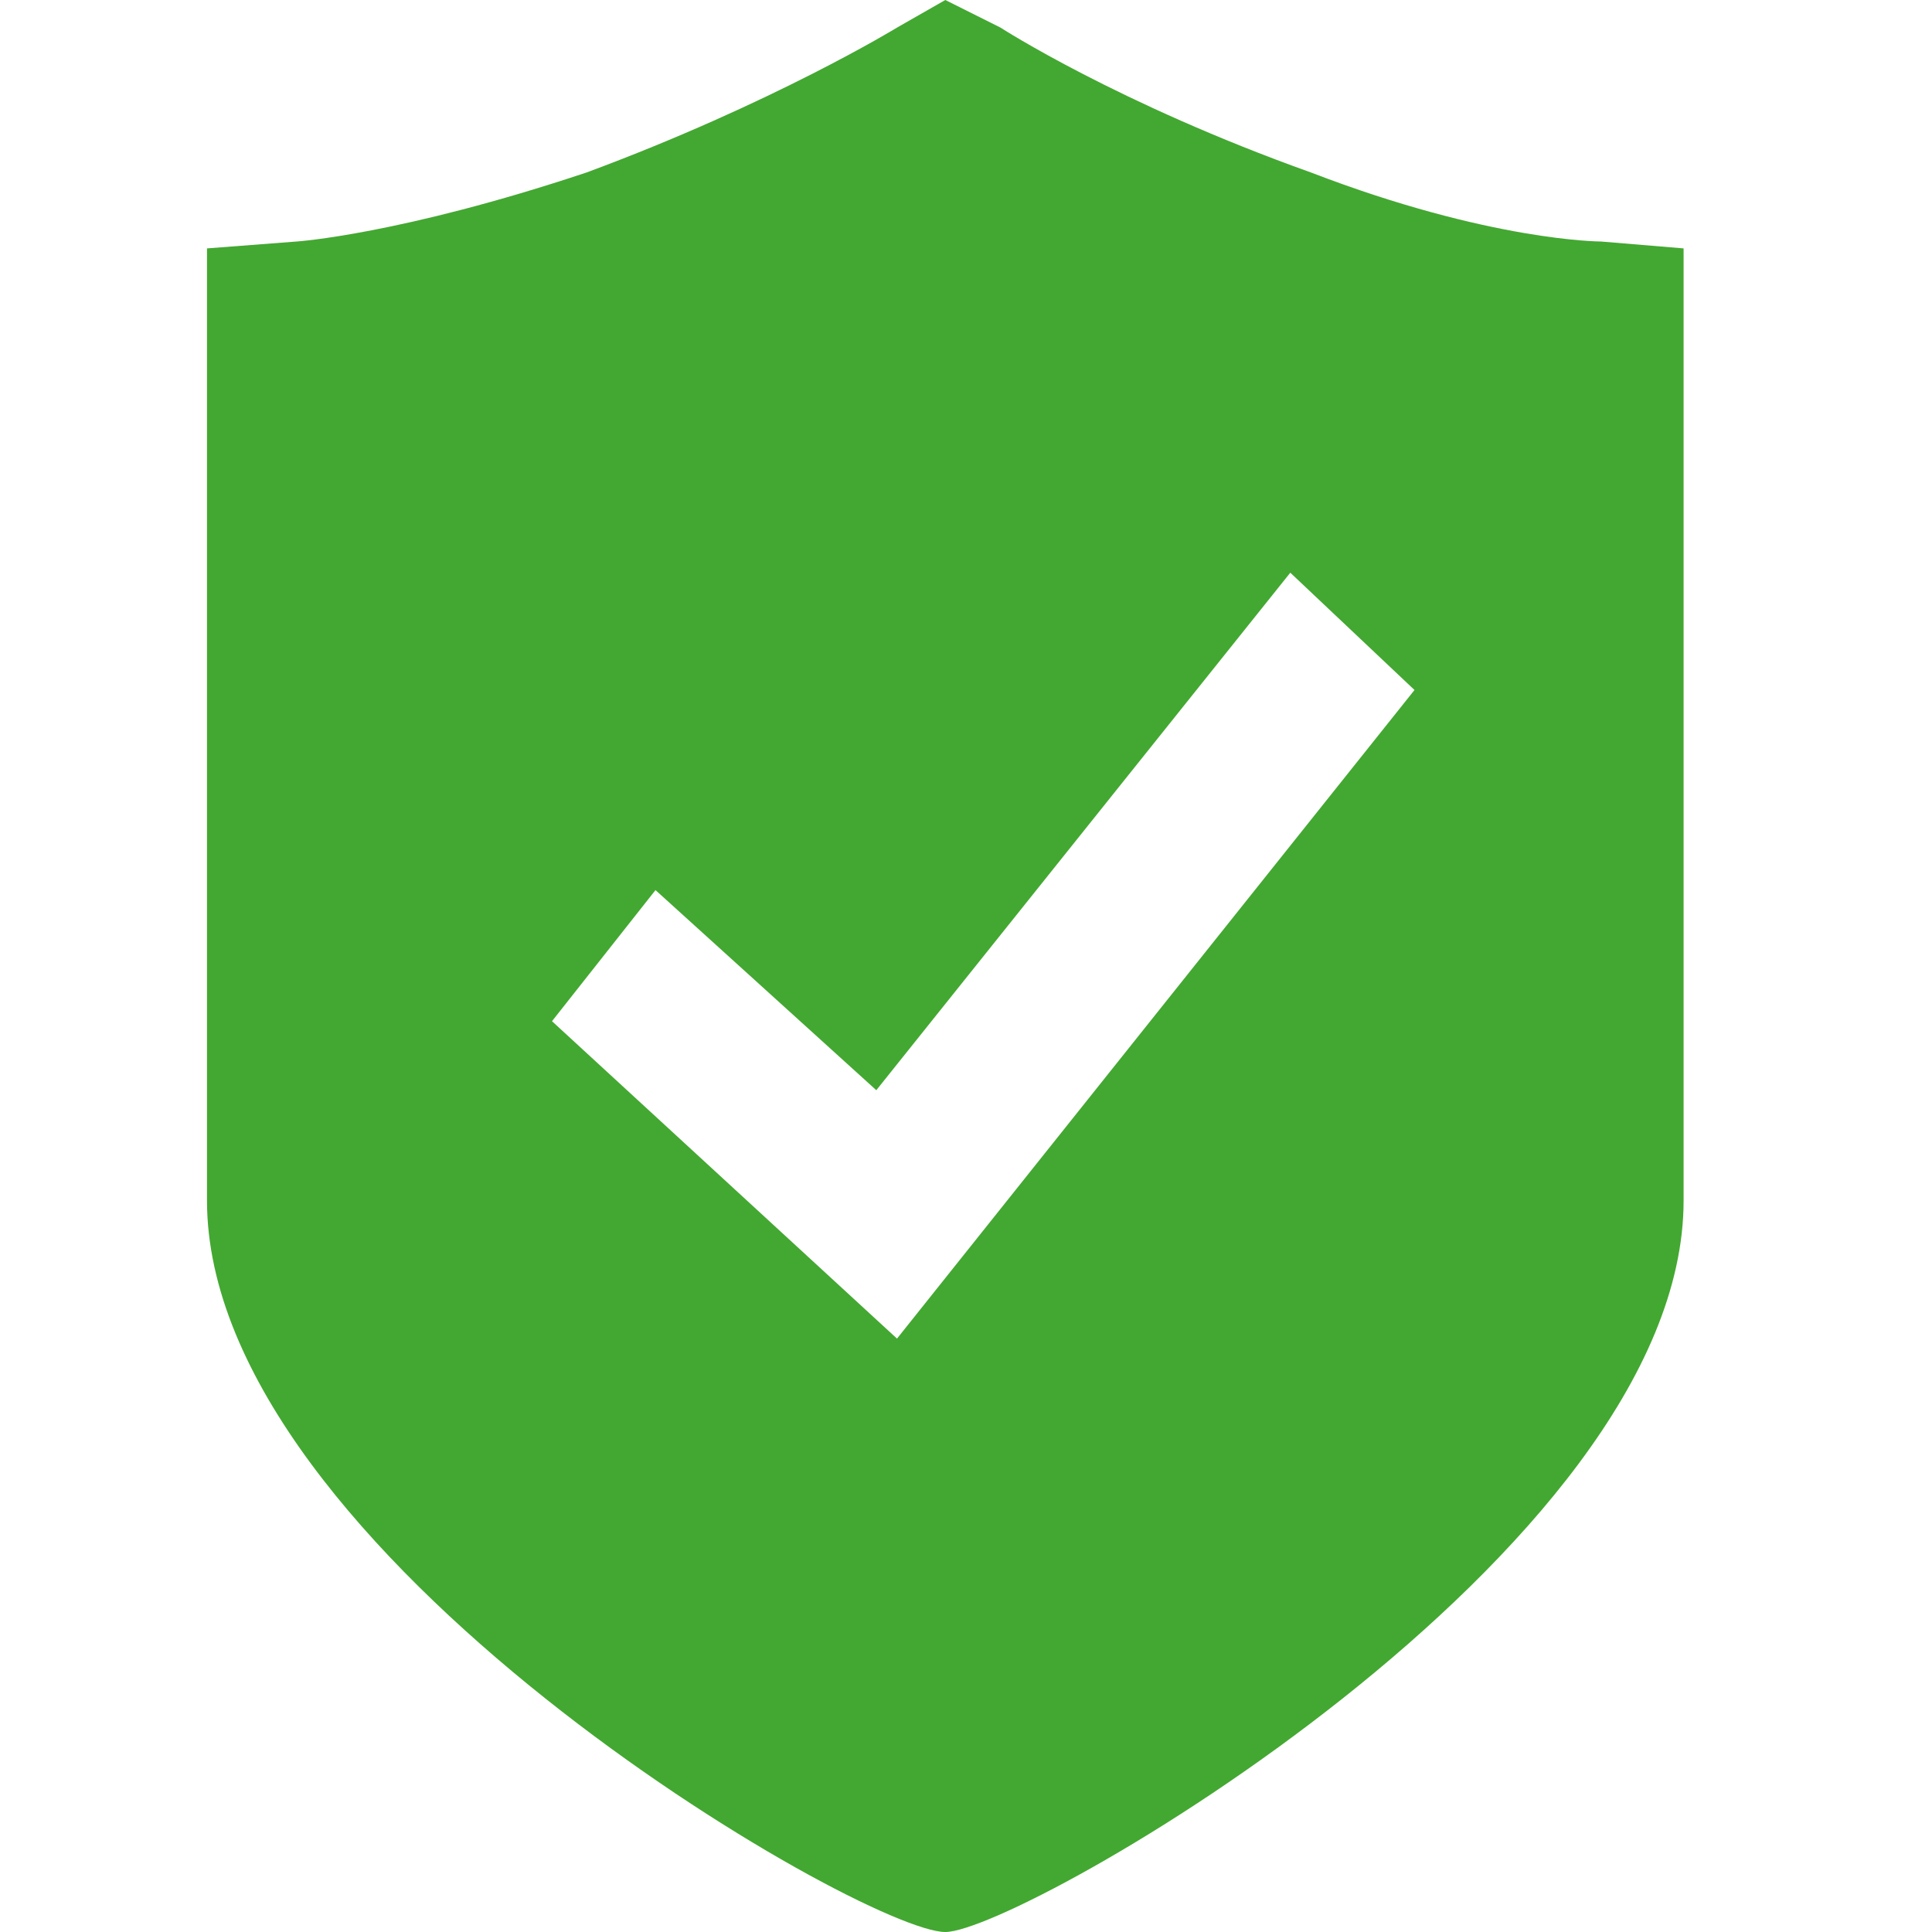 <?xml version="1.0" standalone="no"?><!DOCTYPE svg PUBLIC "-//W3C//DTD SVG 1.1//EN" "http://www.w3.org/Graphics/SVG/1.1/DTD/svg11.dtd"><svg t="1713766112793" class="icon" viewBox="0 0 1024 1024" version="1.1" xmlns="http://www.w3.org/2000/svg" p-id="12583" xmlns:xlink="http://www.w3.org/1999/xlink" width="200" height="200"><path d="M848.457 128c0 0-58.514 0-153.6-36.571-102.4-36.571-164.571-76.8-164.571-76.8L501.029 0 475.429 14.629c0 0-65.829 40.229-164.571 76.8-98.743 32.914-153.6 36.571-153.6 36.571L109.714 131.657l0 504.686C109.714 822.857 457.143 1024 501.029 1024c40.229 0 391.314-201.143 391.314-387.657l0-504.686L848.457 128zM475.429 709.486l-182.857-168.229 54.857-69.486 117.029 106.057 219.429-274.286 65.829 62.171L475.429 709.486 475.429 709.486z" p-id="12584" fill="#43a831"></path></svg>